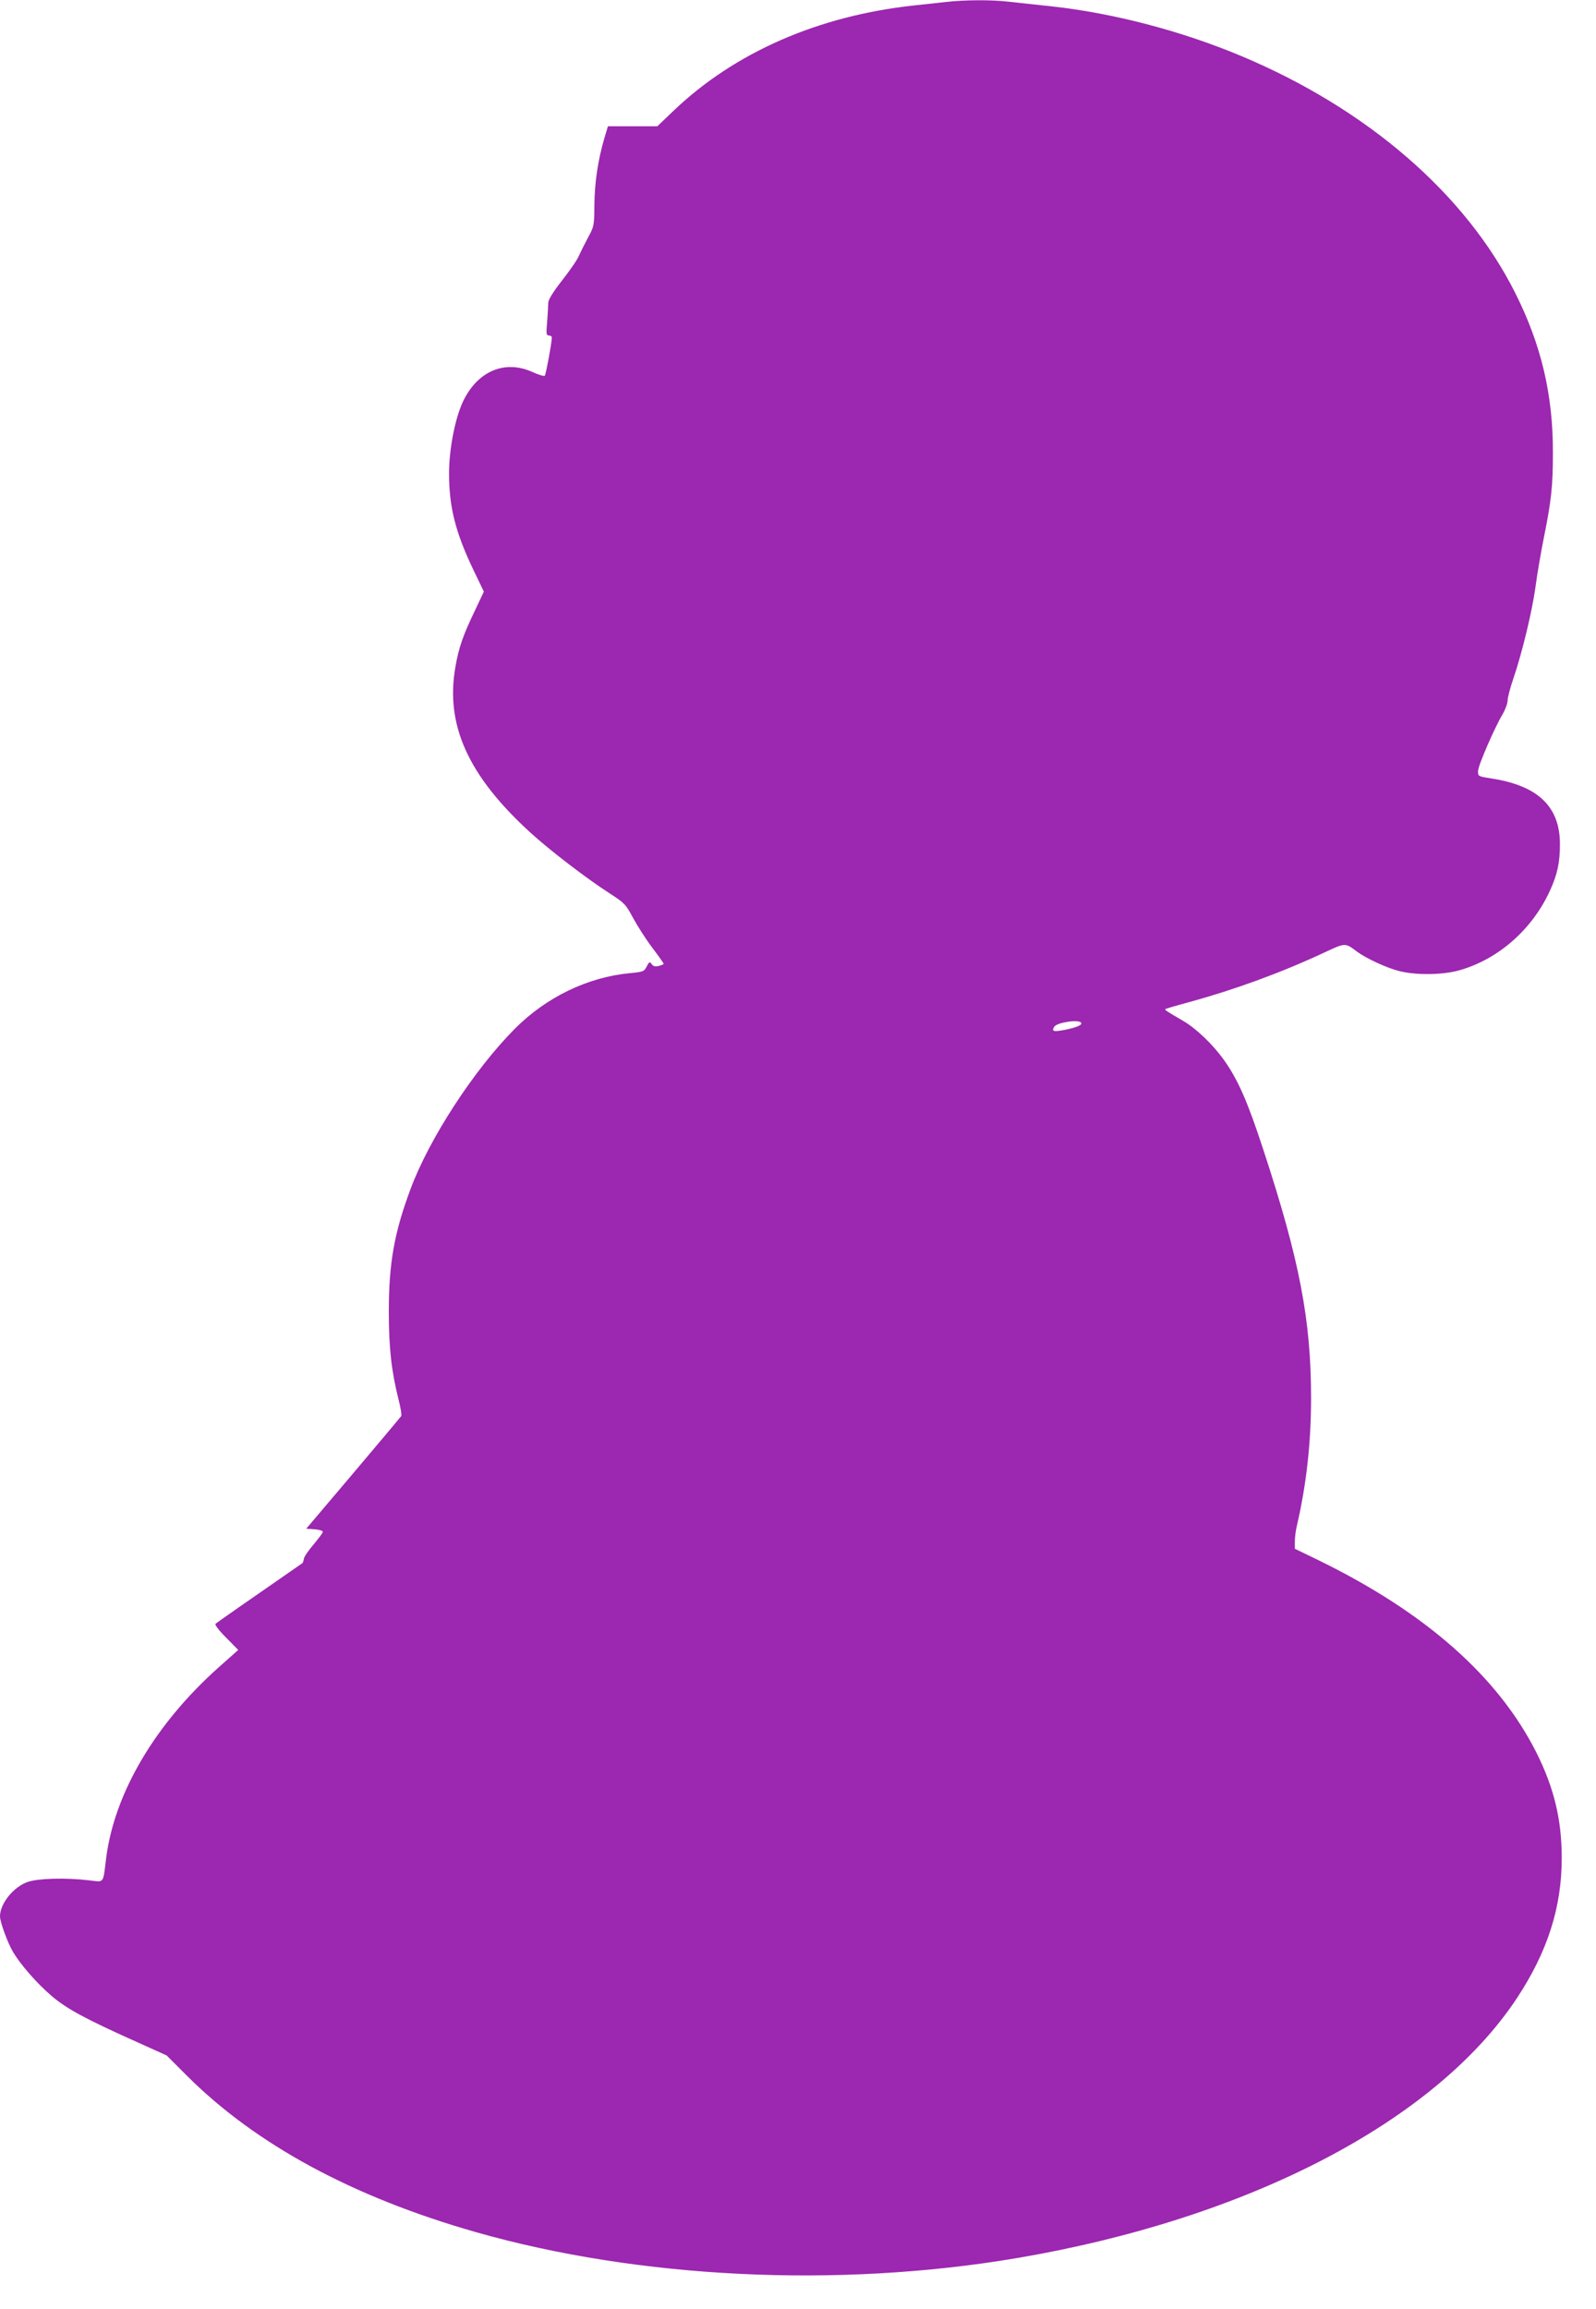 <?xml version="1.0" standalone="no"?>
<!DOCTYPE svg PUBLIC "-//W3C//DTD SVG 20010904//EN"
 "http://www.w3.org/TR/2001/REC-SVG-20010904/DTD/svg10.dtd">
<svg version="1.0" xmlns="http://www.w3.org/2000/svg"
 width="885pt" height="1280pt" viewBox="0 0 885 1280"
 preserveAspectRatio="xMidYMid meet">
<g transform="translate(0,1280) scale(0.1,-0.1)"
fill="#9c27b0" stroke="none">
<path d="M5245 12789 c-38 -4 -117 -13 -175 -19 -531 -57 -996 -260 -1335
-584 l-90 -86 -137 0 -137 0 -20 -67 c-35 -119 -54 -245 -55 -368 -1 -118 -2
-121 -37 -185 -19 -36 -41 -80 -49 -98 -7 -19 -48 -79 -92 -135 -53 -68 -78
-109 -78 -127 0 -15 -3 -61 -6 -103 -6 -67 -5 -77 10 -77 9 0 16 -5 16 -11 0
-28 -33 -205 -39 -212 -4 -4 -34 5 -67 20 -156 71 -309 5 -389 -168 -43 -95
-75 -262 -75 -394 0 -184 35 -324 132 -528 l61 -127 -51 -108 c-64 -133 -89
-204 -107 -311 -56 -320 71 -601 413 -914 109 -100 314 -257 443 -340 82 -53
89 -60 130 -137 24 -44 71 -118 106 -164 35 -46 63 -86 63 -89 0 -3 -12 -8
-27 -12 -20 -5 -31 -2 -39 10 -11 15 -14 14 -28 -13 -14 -28 -20 -30 -93 -37
-234 -22 -464 -133 -639 -309 -225 -226 -475 -610 -578 -889 -90 -241 -120
-411 -120 -677 0 -203 14 -330 55 -493 11 -43 17 -82 14 -87 -4 -6 -123 -148
-266 -317 l-261 -308 46 -3 c25 -2 46 -8 46 -14 0 -6 -23 -36 -50 -69 -28 -32
-53 -68 -55 -80 -2 -12 -6 -23 -7 -24 -305 -211 -475 -330 -483 -337 -5 -5 17
-35 59 -77 l67 -68 -108 -96 c-352 -314 -577 -695 -624 -1055 -19 -150 -8
-136 -97 -126 -129 15 -280 11 -338 -9 -79 -27 -154 -120 -154 -191 0 -31 42
-146 72 -197 43 -72 132 -174 215 -245 84 -71 187 -127 473 -255 l164 -74 111
-111 c382 -382 919 -673 1602 -868 904 -258 2009 -312 2998 -145 1285 217
2326 758 2778 1444 169 257 247 502 247 775 0 212 -43 390 -141 585 -212 420
-613 775 -1207 1065 l-132 64 0 41 c0 22 5 60 11 85 53 229 79 459 79 710 0
432 -64 766 -266 1380 -86 263 -139 384 -218 495 -61 85 -153 173 -223 214
-96 56 -105 62 -101 67 3 2 63 20 134 39 252 69 512 164 751 276 114 53 112
53 178 3 50 -37 166 -91 236 -108 93 -23 237 -21 328 4 217 60 407 226 506
443 41 90 55 156 55 257 0 208 -121 324 -378 364 -76 12 -77 12 -76 42 1 31
90 237 137 316 15 26 27 60 27 75 0 16 14 69 31 119 50 146 106 380 124 514 9
69 30 190 46 270 41 204 50 282 50 470 1 320 -64 597 -208 884 -275 550 -821
1022 -1519 1315 -337 141 -710 238 -1054 276 -80 8 -184 20 -231 25 -99 12
-253 11 -354 -1z m750 -5659 c8 -12 -24 -26 -94 -40 -59 -11 -71 -8 -55 18 15
24 137 42 149 22z"/>
</g>
</svg>
